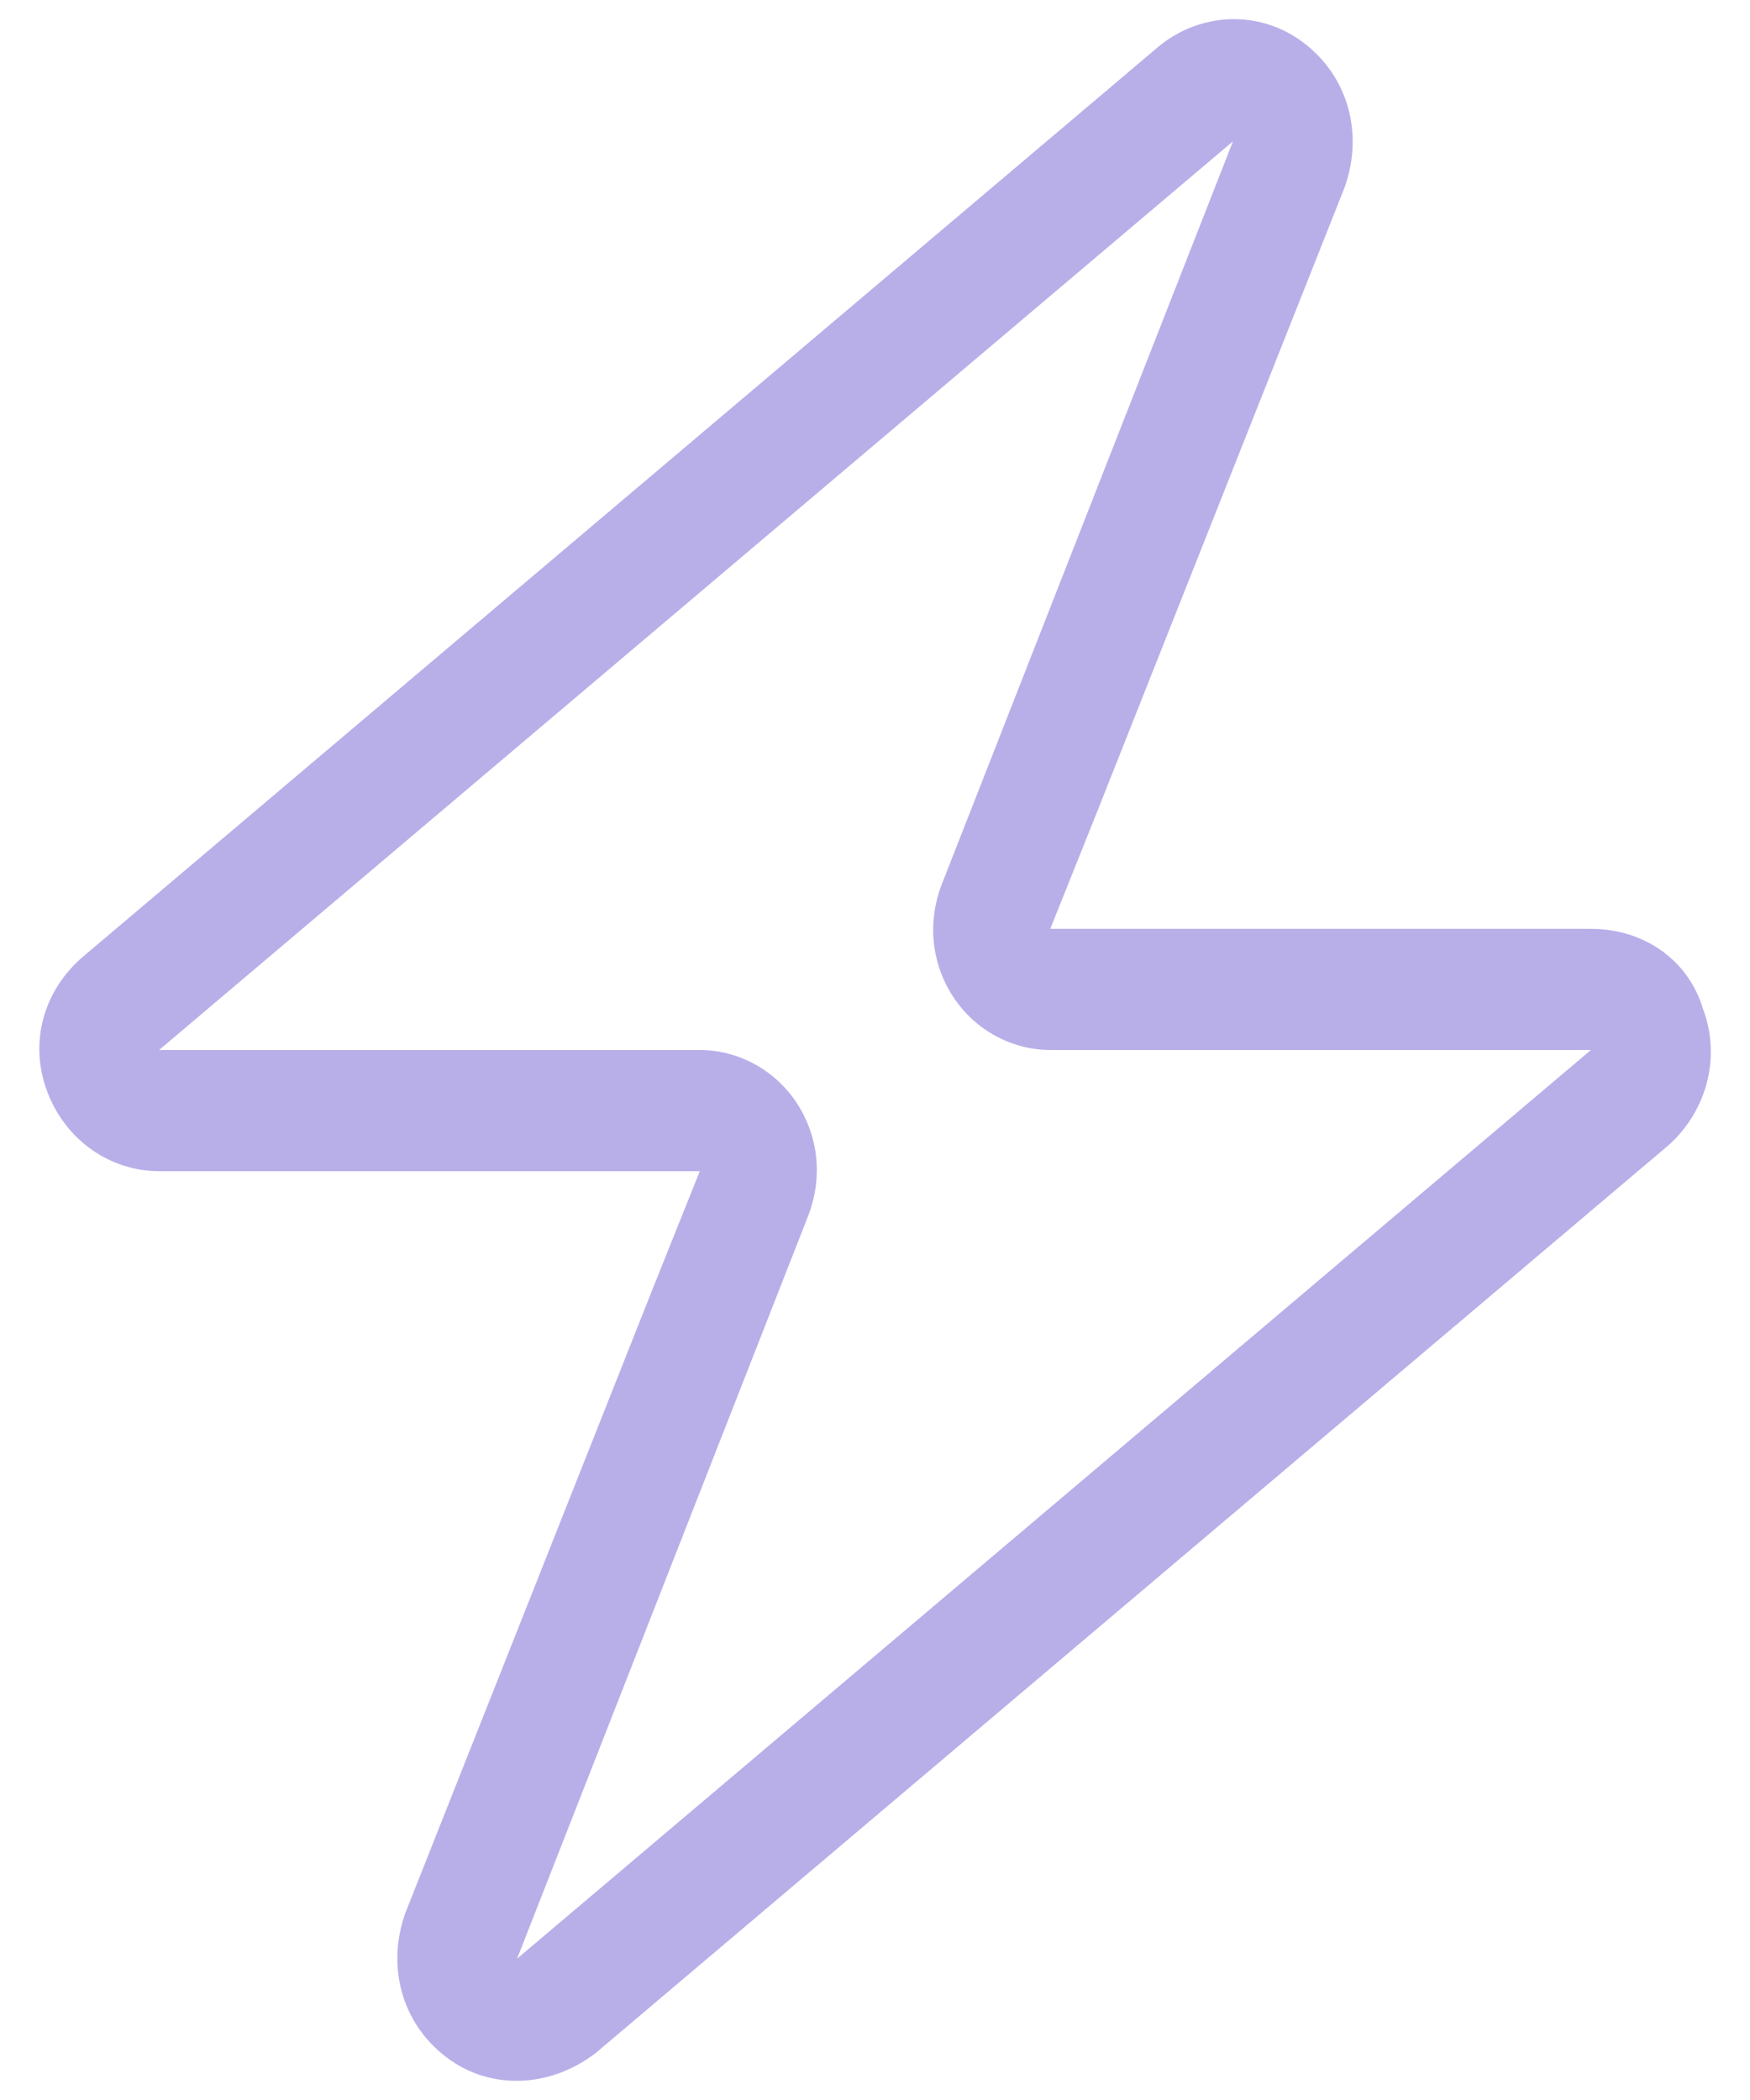 <svg width="25" height="30" viewBox="0 0 25 30" fill="none" xmlns="http://www.w3.org/2000/svg">
<path d="M15.696 11.539L15.004 13.269H22.727C23.473 13.269 24.112 13.702 24.326 14.405C24.592 15.108 24.379 15.865 23.846 16.352L8.505 29.333C7.866 29.82 7.014 29.874 6.374 29.387C5.735 28.9 5.522 28.089 5.789 27.332L9.304 18.462L9.997 16.731H2.273C1.58 16.731 0.941 16.298 0.675 15.595C0.409 14.892 0.622 14.135 1.208 13.648L16.549 0.667C17.134 0.18 17.987 0.126 18.626 0.613C19.265 1.1 19.478 1.911 19.212 2.668L15.696 11.539ZM11.382 15.757C11.701 16.244 11.754 16.839 11.541 17.38L7.387 27.981L22.727 15H15.004C14.471 15 13.938 14.729 13.619 14.243C13.299 13.756 13.246 13.161 13.459 12.62L17.614 2.019L2.273 15H9.997C10.529 15 11.062 15.27 11.382 15.757Z" fill="#B8AFE9"/>
</svg>
